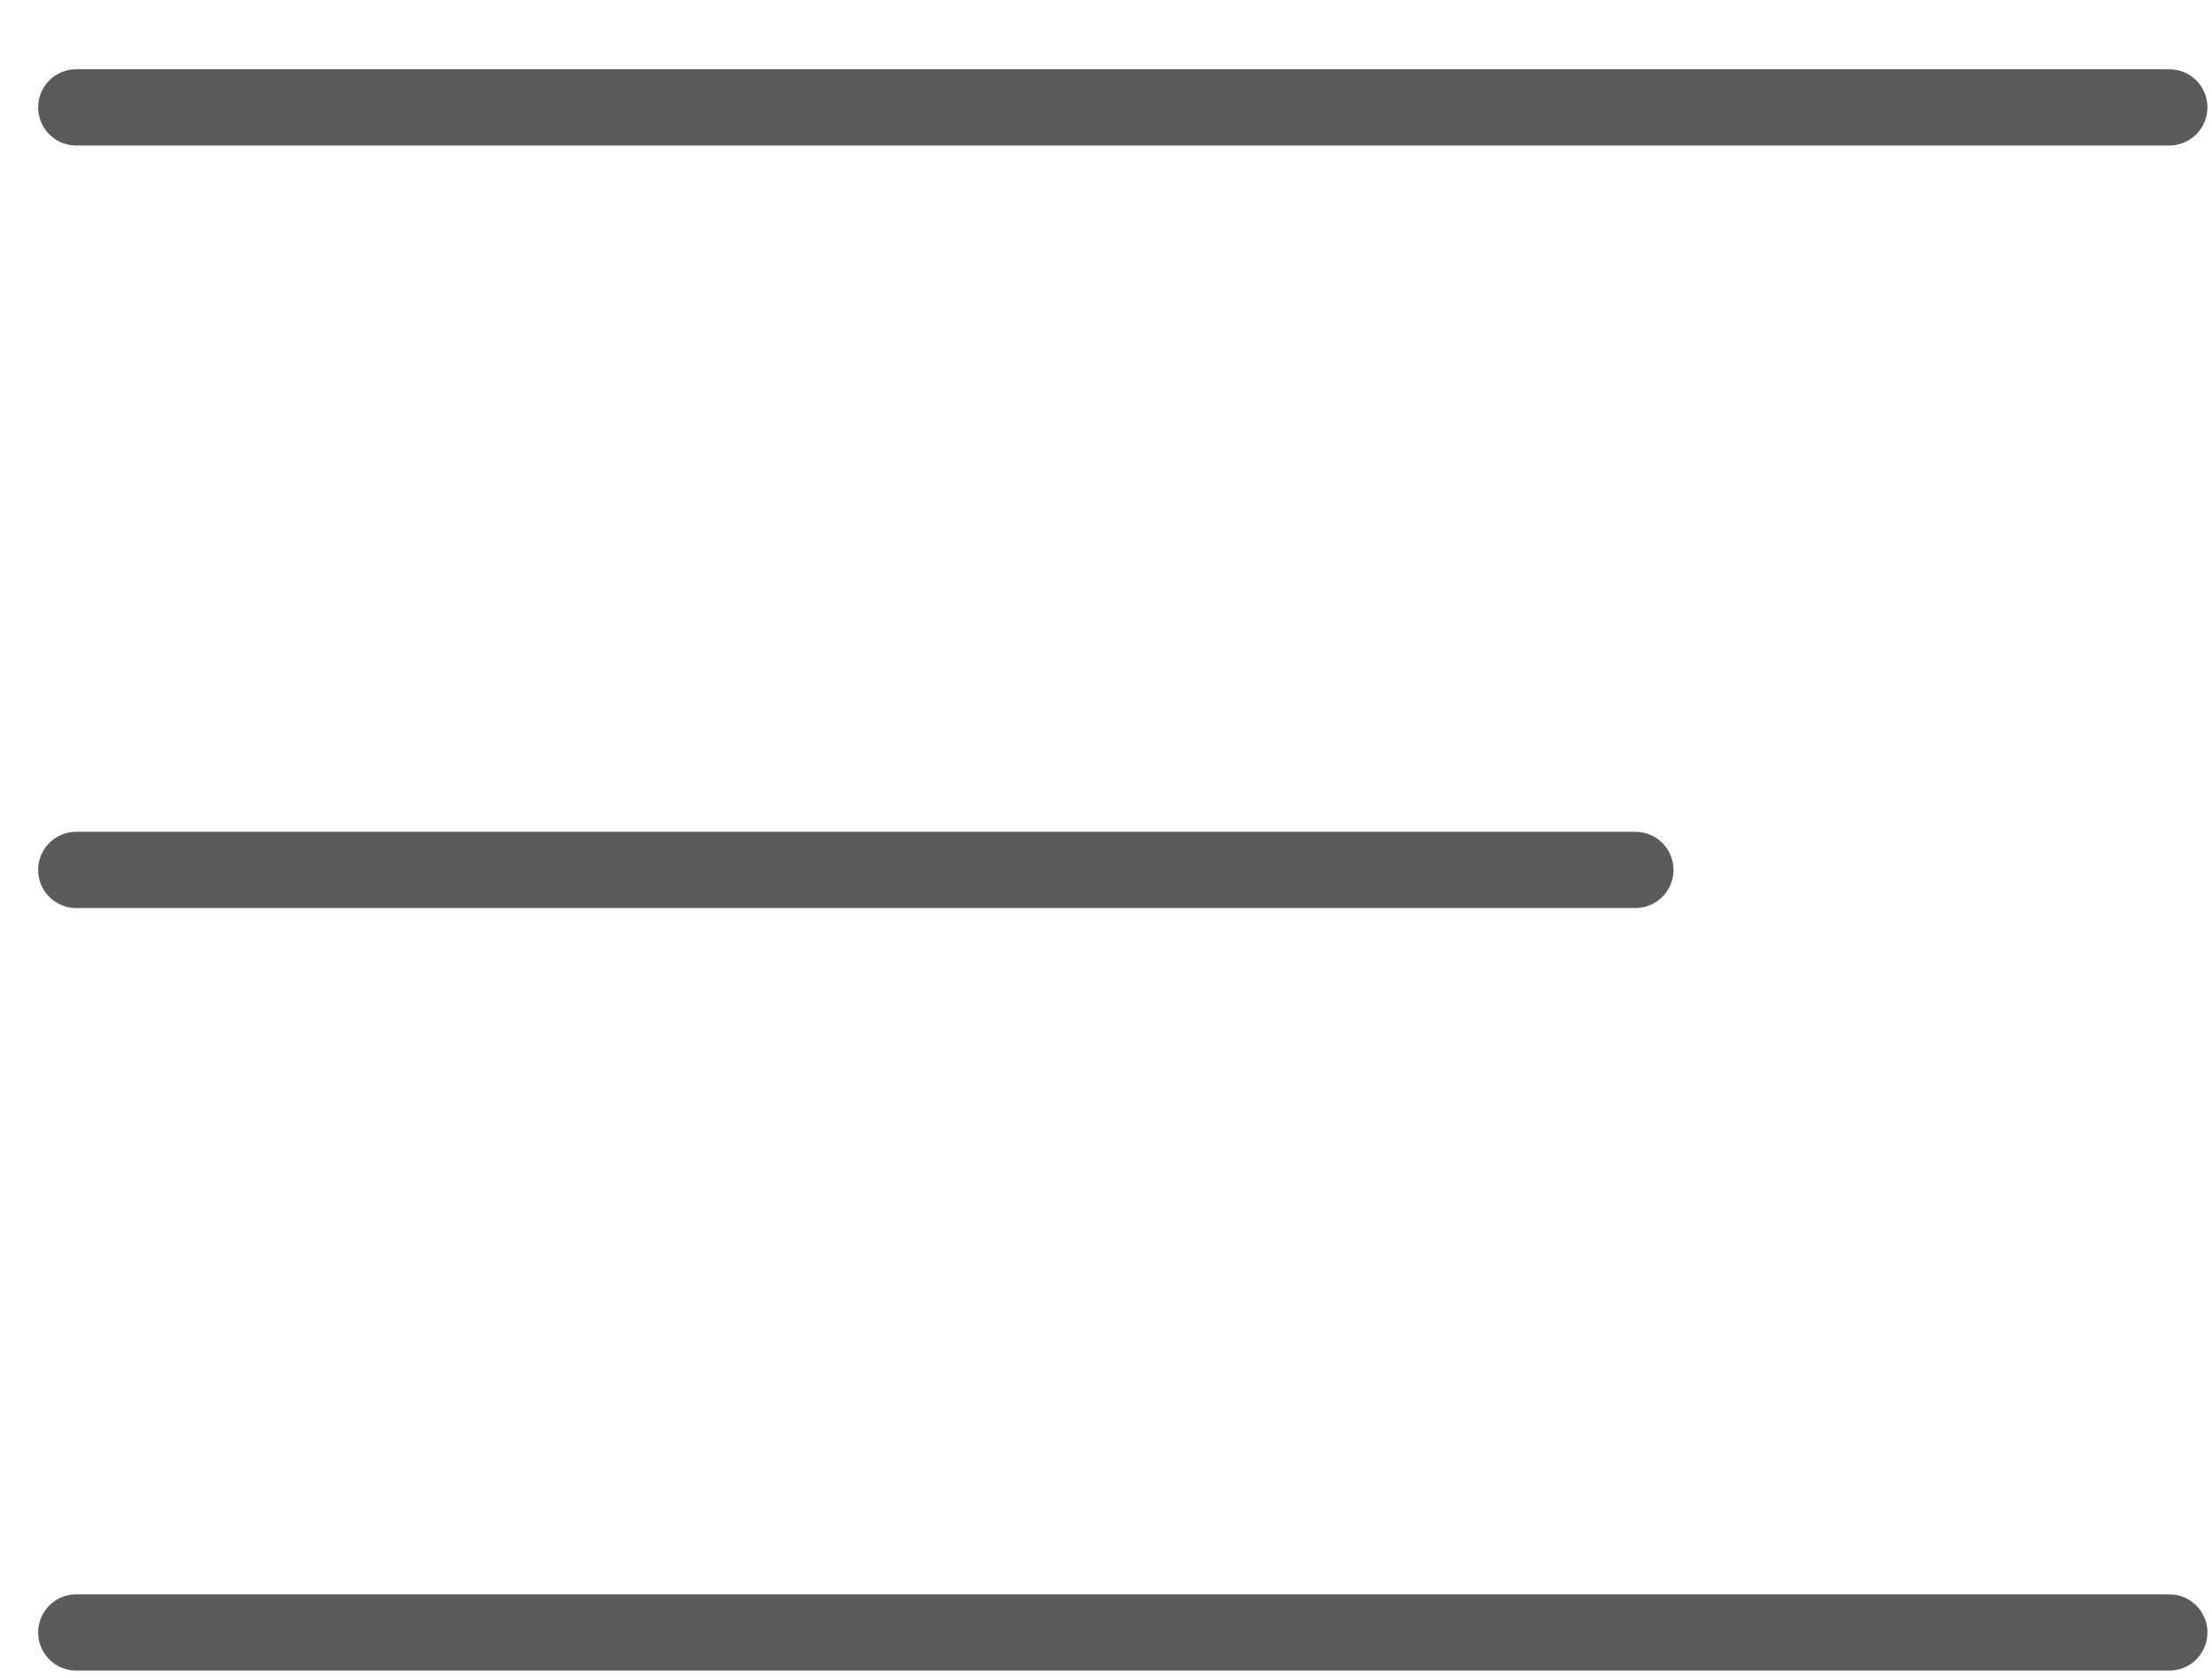 <?xml version="1.0" encoding="UTF-8"?> <svg xmlns="http://www.w3.org/2000/svg" width="29" height="22" viewBox="0 0 29 22" fill="none"><path d="M1 1.408H28.44" stroke="#5B5B5B" stroke-linecap="round"></path><path d="M1 11.408H21.44" stroke="#5B5B5B" stroke-linecap="round"></path><path d="M1 21.408H28.44" stroke="#5B5B5B" stroke-linecap="round"></path></svg> 
